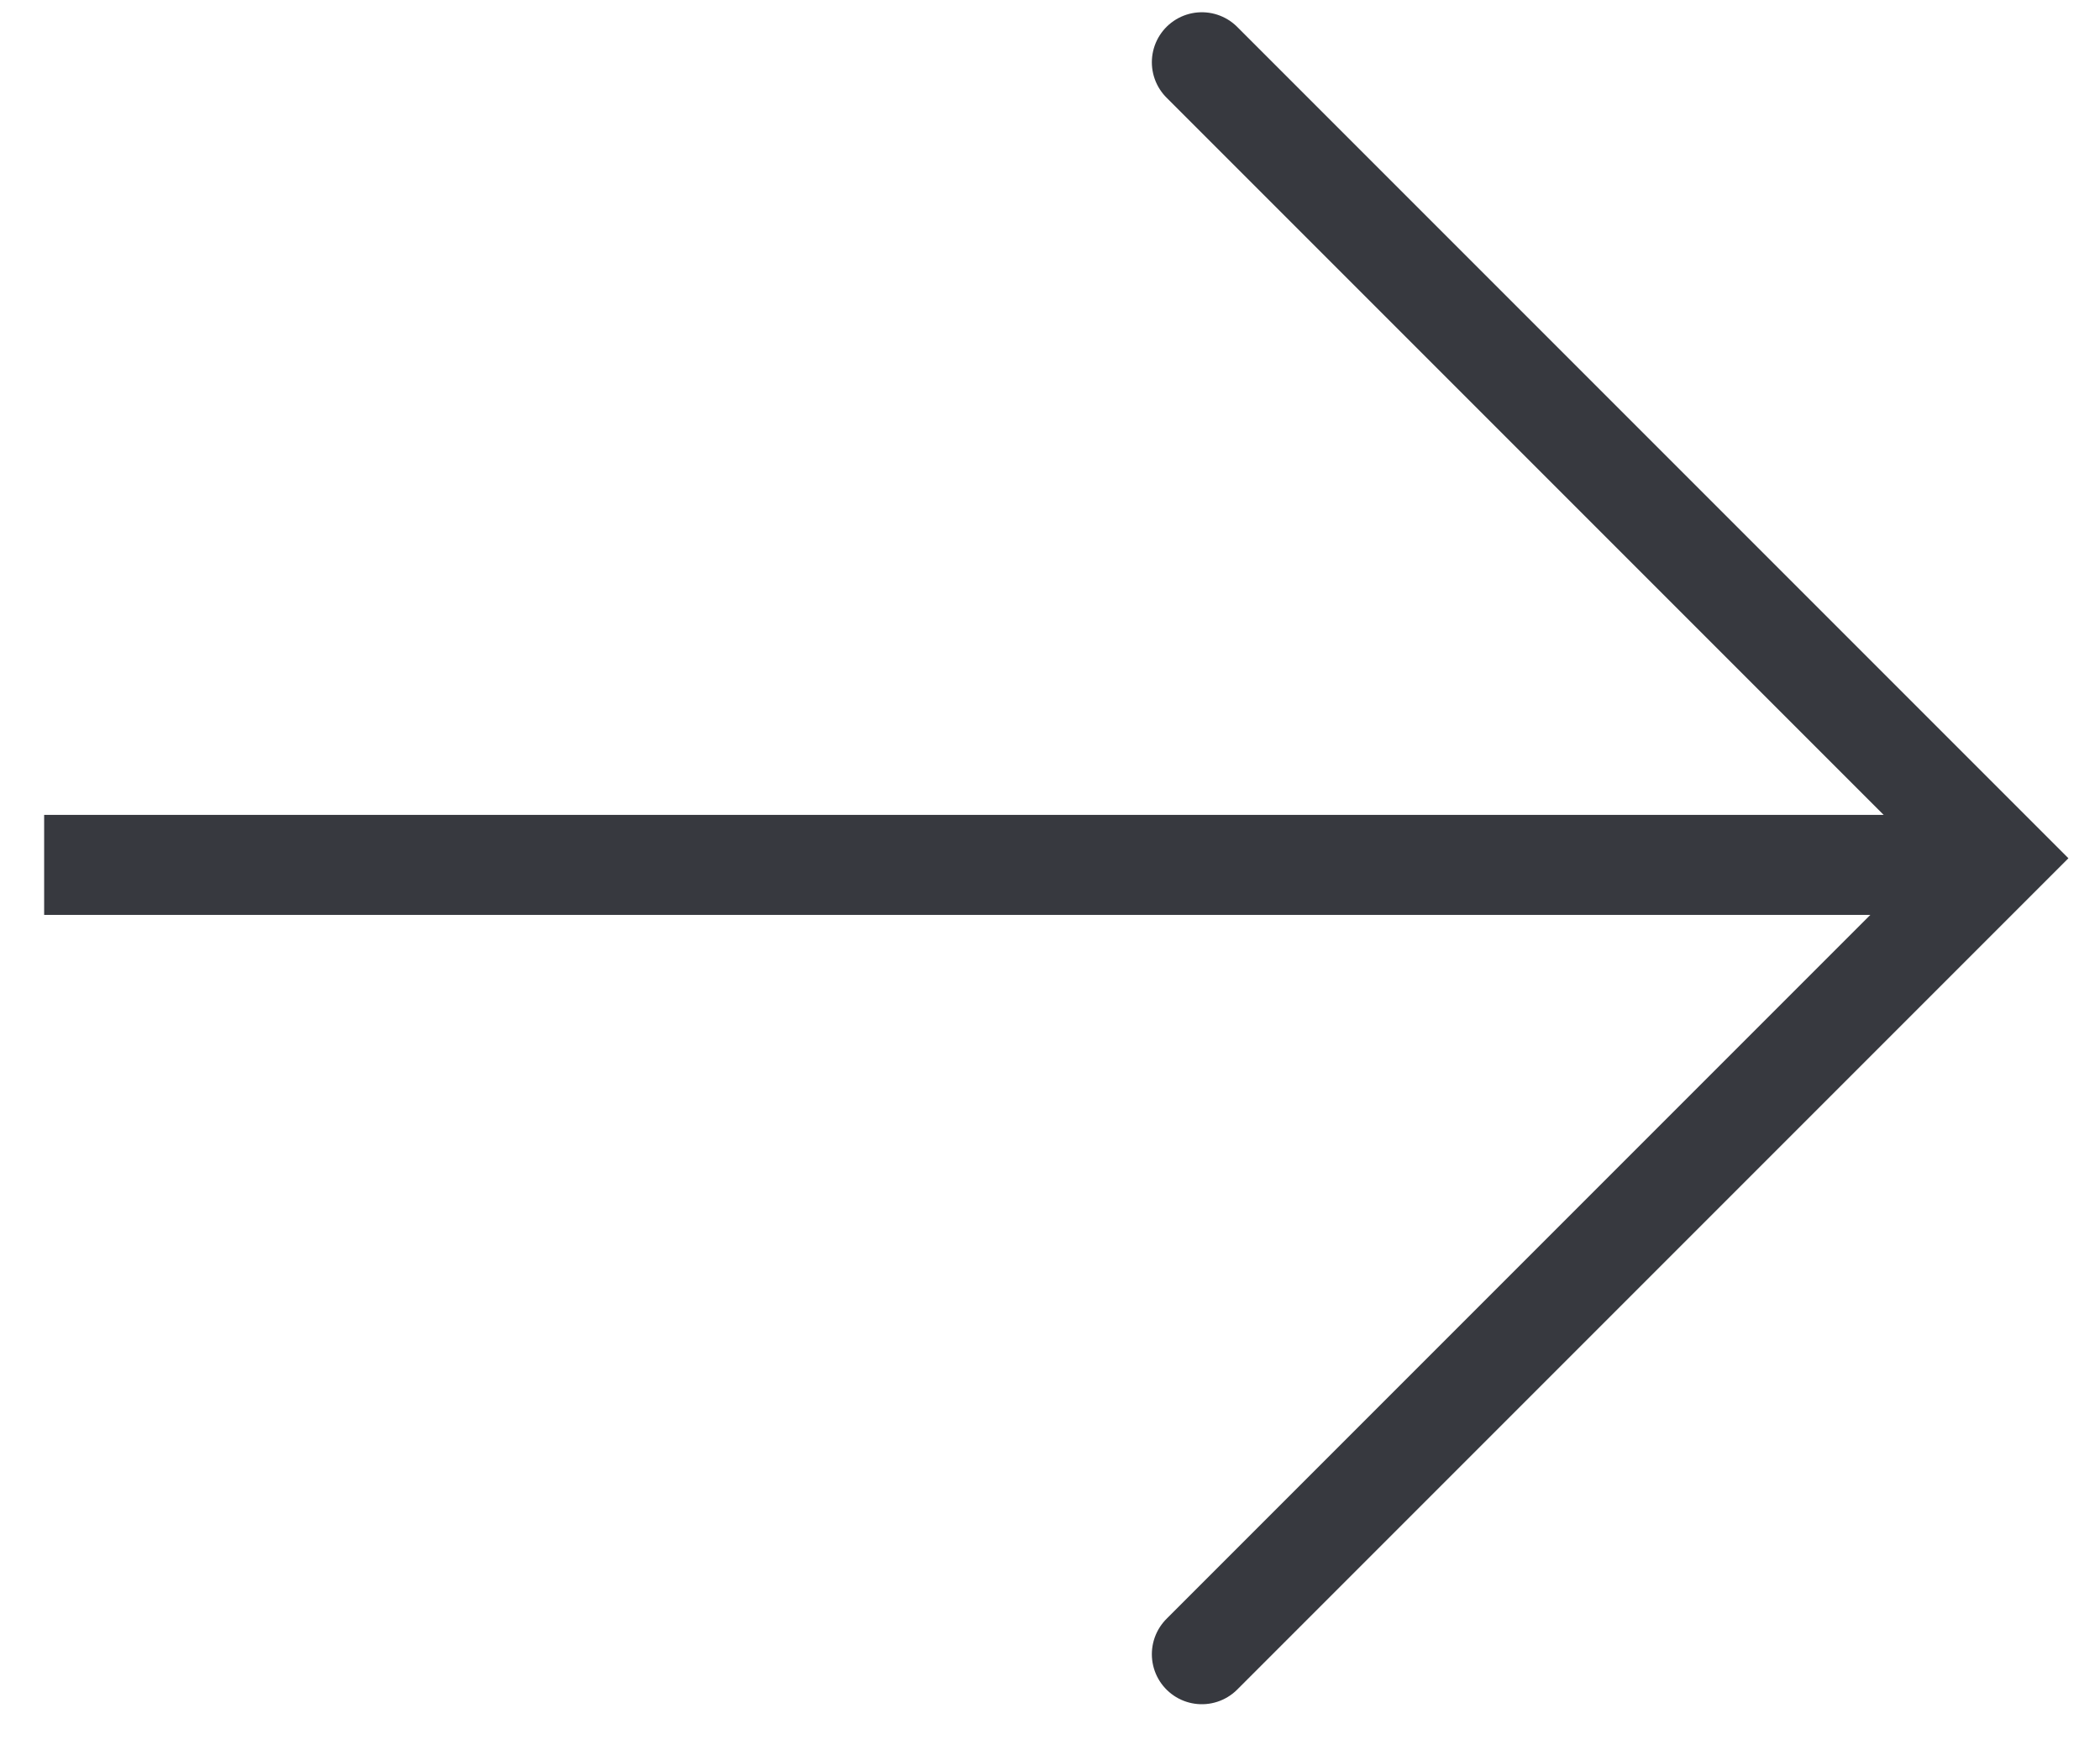 <svg xmlns="http://www.w3.org/2000/svg" width="42" height="35" viewBox="0 0 42 35" fill="none"><path d="M24.037 33.079L39.954 17.162L24.037 1.245" stroke="#37393F" stroke-width="2" stroke-linecap="round"></path><path d="M40.012 17.295H0.883" stroke="#37393F" stroke-width="2"></path></svg>